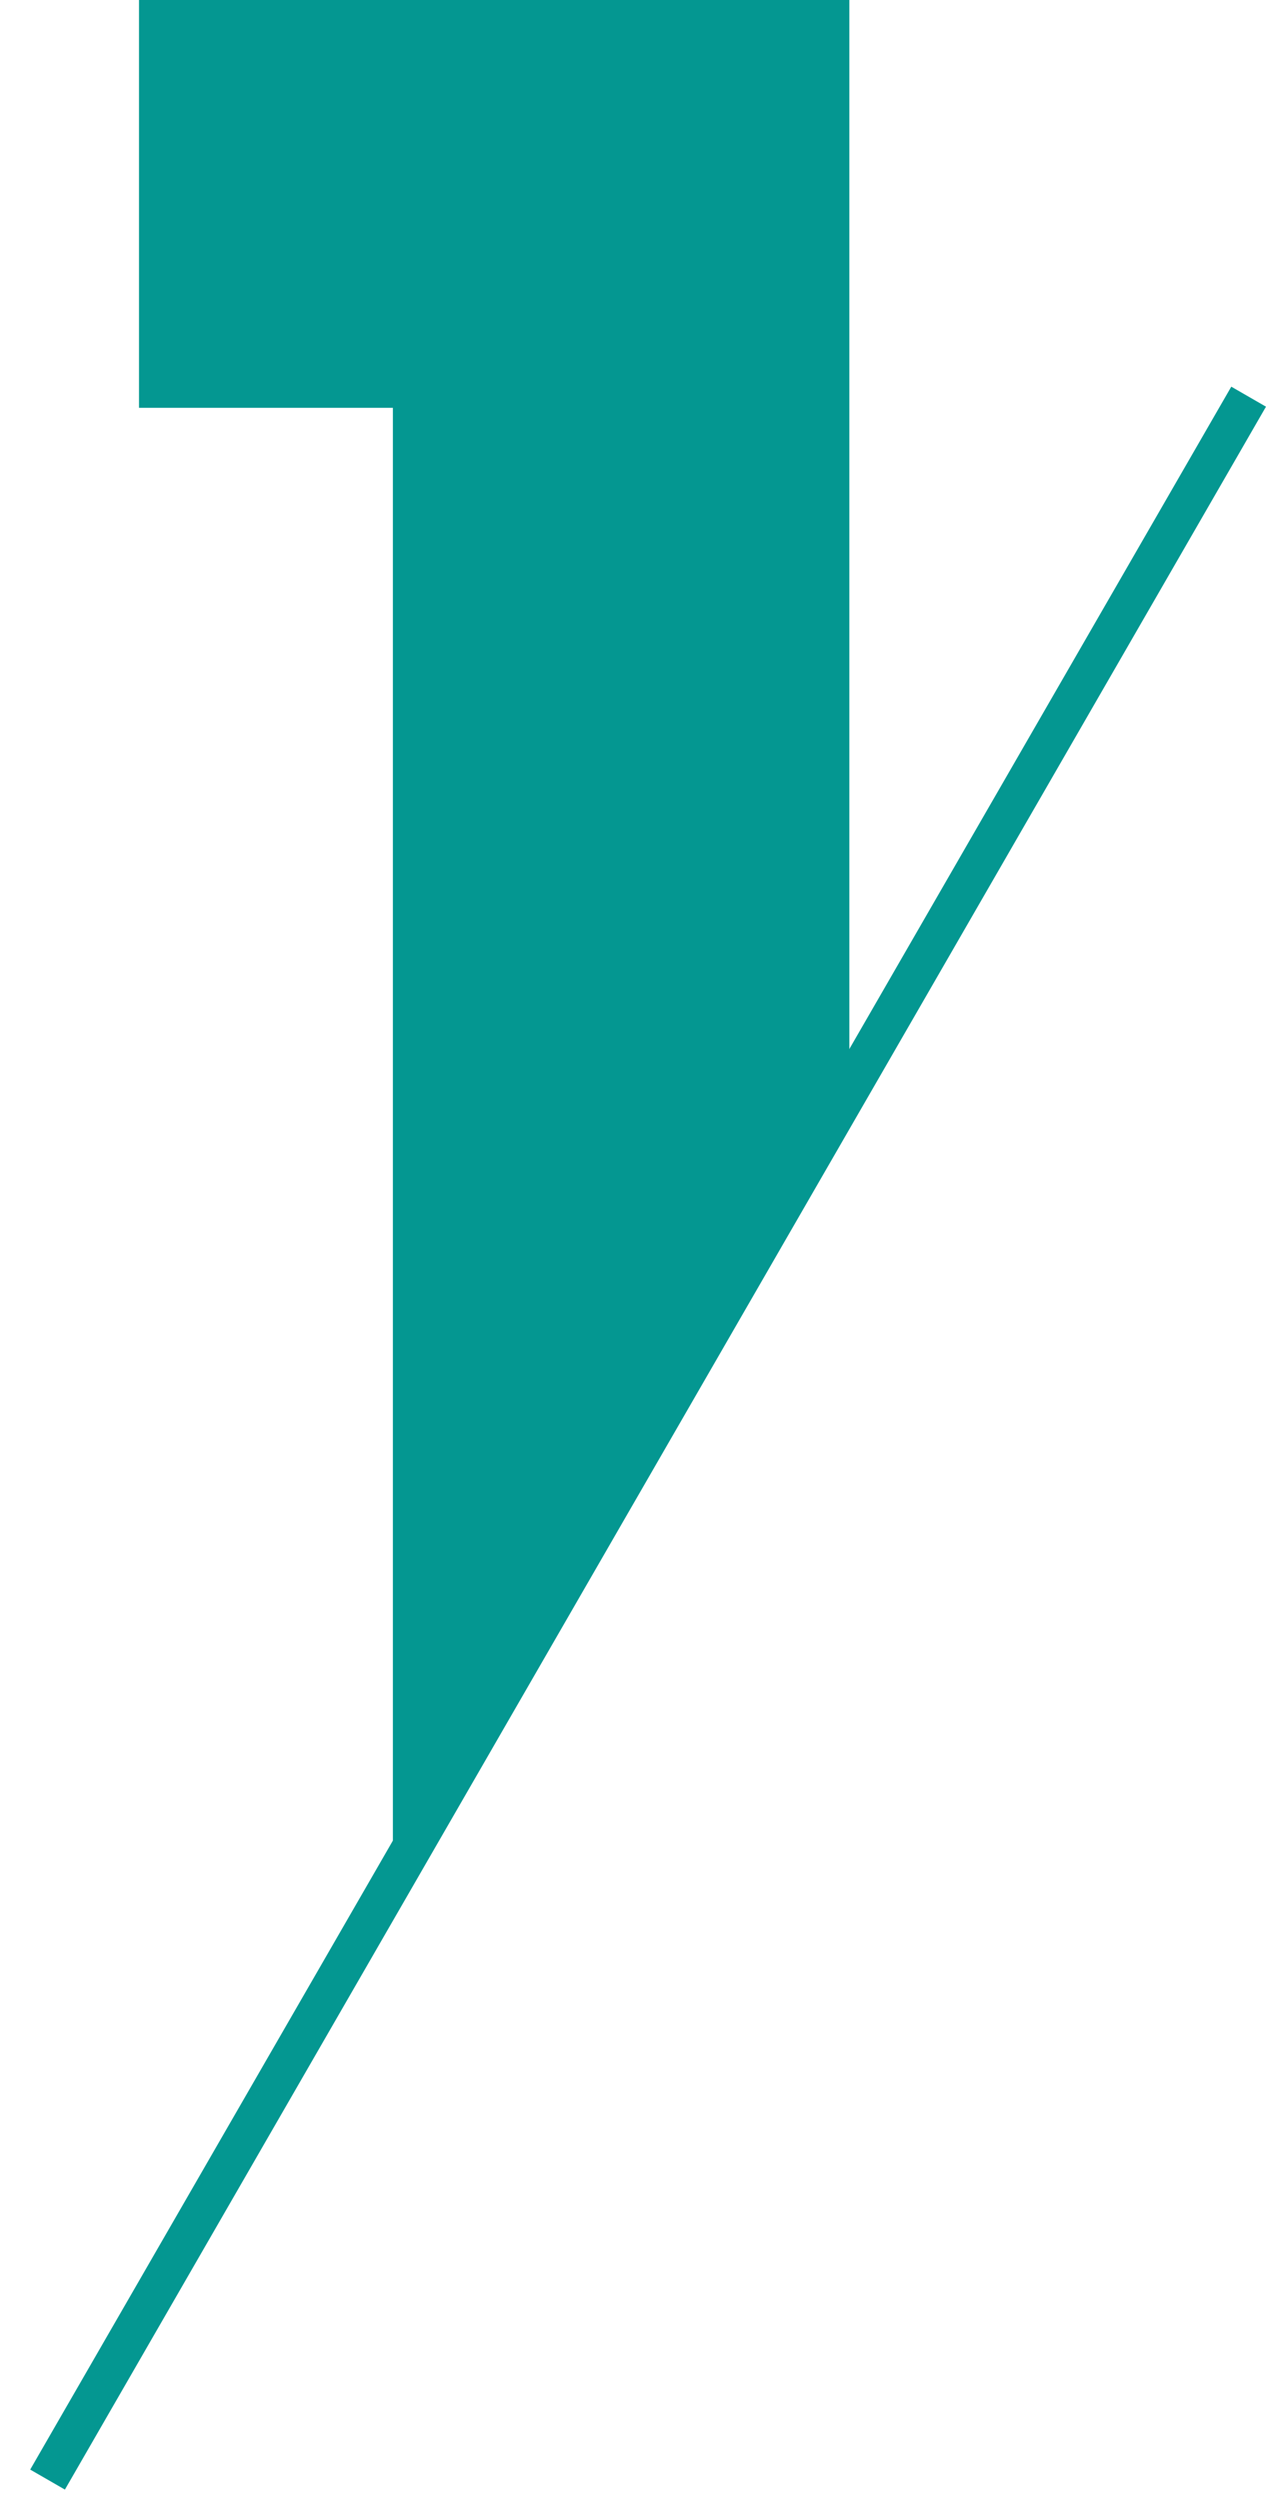 <svg width="39" height="77" viewBox="0 0 39 77" fill="none" xmlns="http://www.w3.org/2000/svg">
<path fill-rule="evenodd" clip-rule="evenodd" d="M26.165 33.03V0H4.282V12.561H12.103V57.668H12.204L26.165 33.03Z" fill="#049791"/>
<line x1="1.465" y1="76.373" x2="38.465" y2="12.218" stroke="#049791" stroke-width="1.234"/>
</svg>
